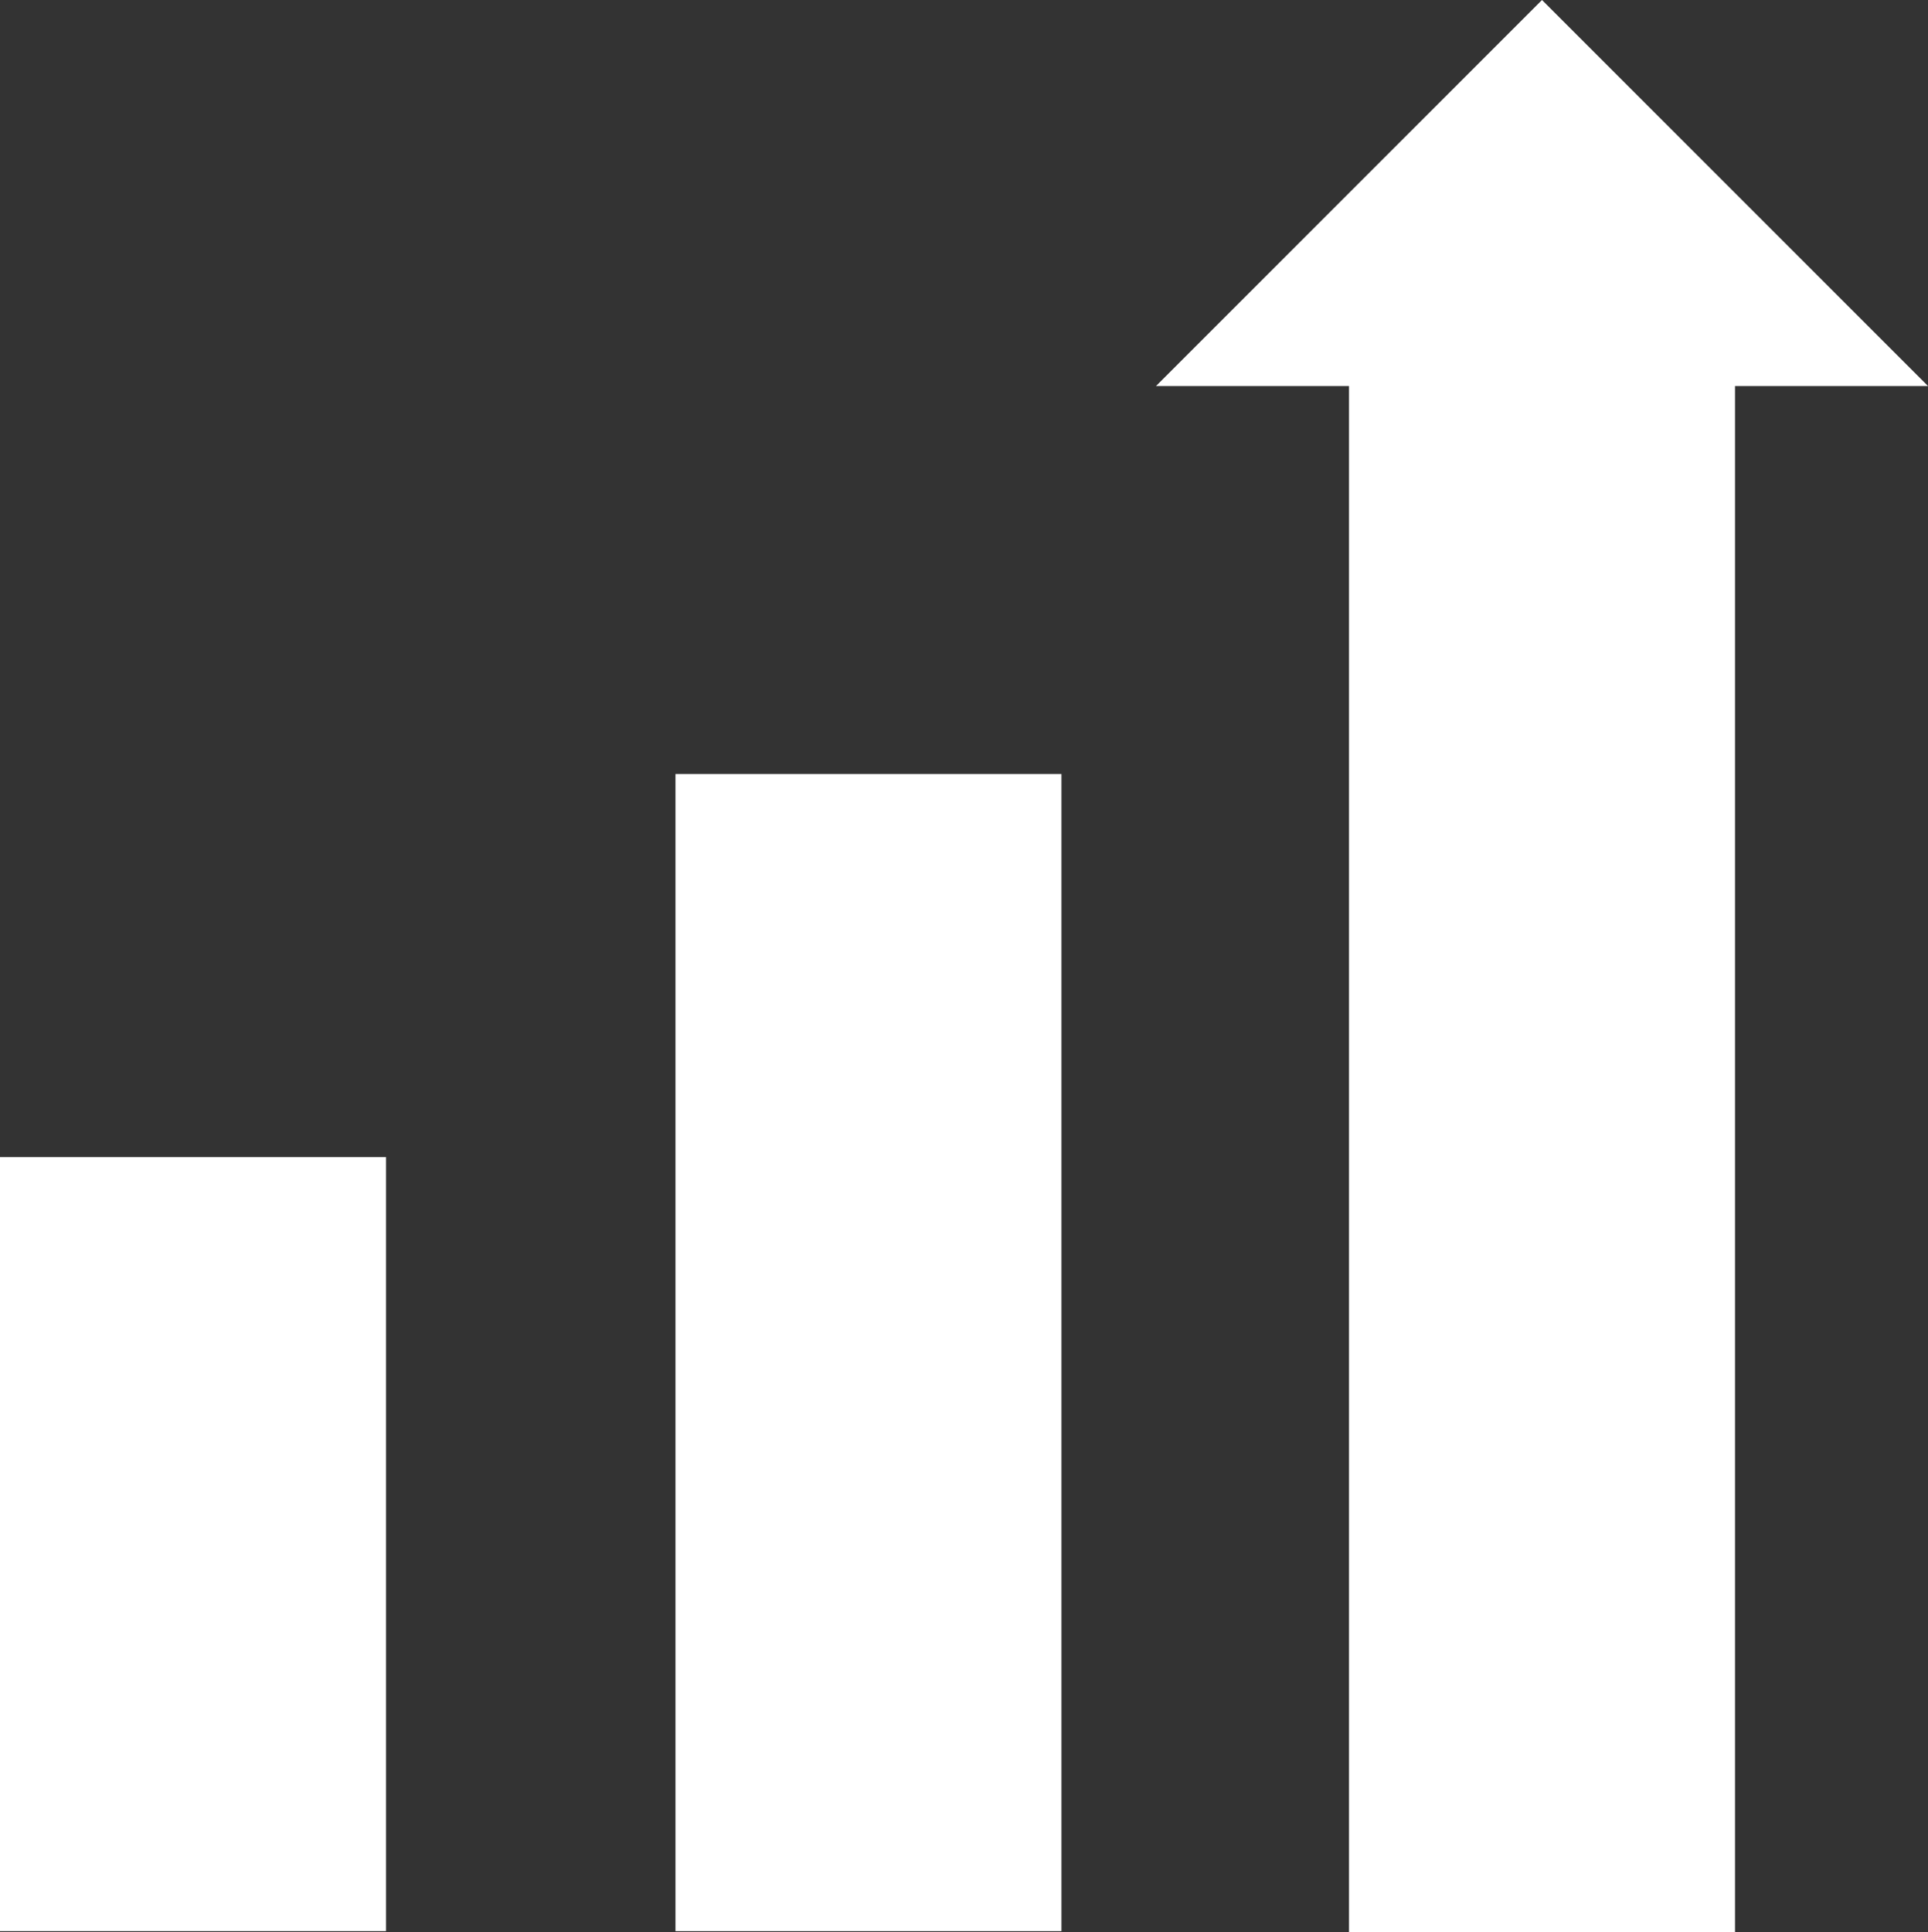 <svg xmlns="http://www.w3.org/2000/svg" id="Component_27_2" data-name="Component 27 &#x2013; 2" width="75.503" height="75.655" viewBox="0 0 75.503 75.655"><rect x="0" y="0" width="75.503" height="75.655" fill="#333333" stroke="none"/><rect id="Rectangle_40" data-name="Rectangle 40" width="15.116" height="30.307" transform="translate(0 45.311)" fill="#fff"></rect><rect id="Rectangle_41" data-name="Rectangle 41" width="15.116" height="45.31" transform="translate(26.452 30.309)" fill="#fff"></rect><path id="Path_128" data-name="Path 128" d="M44.232,17.116,29.116,2,14,17.116h7.558V77.655H36.674V17.116Z" transform="translate(31.271 -2)" fill="#fff"></path></svg>